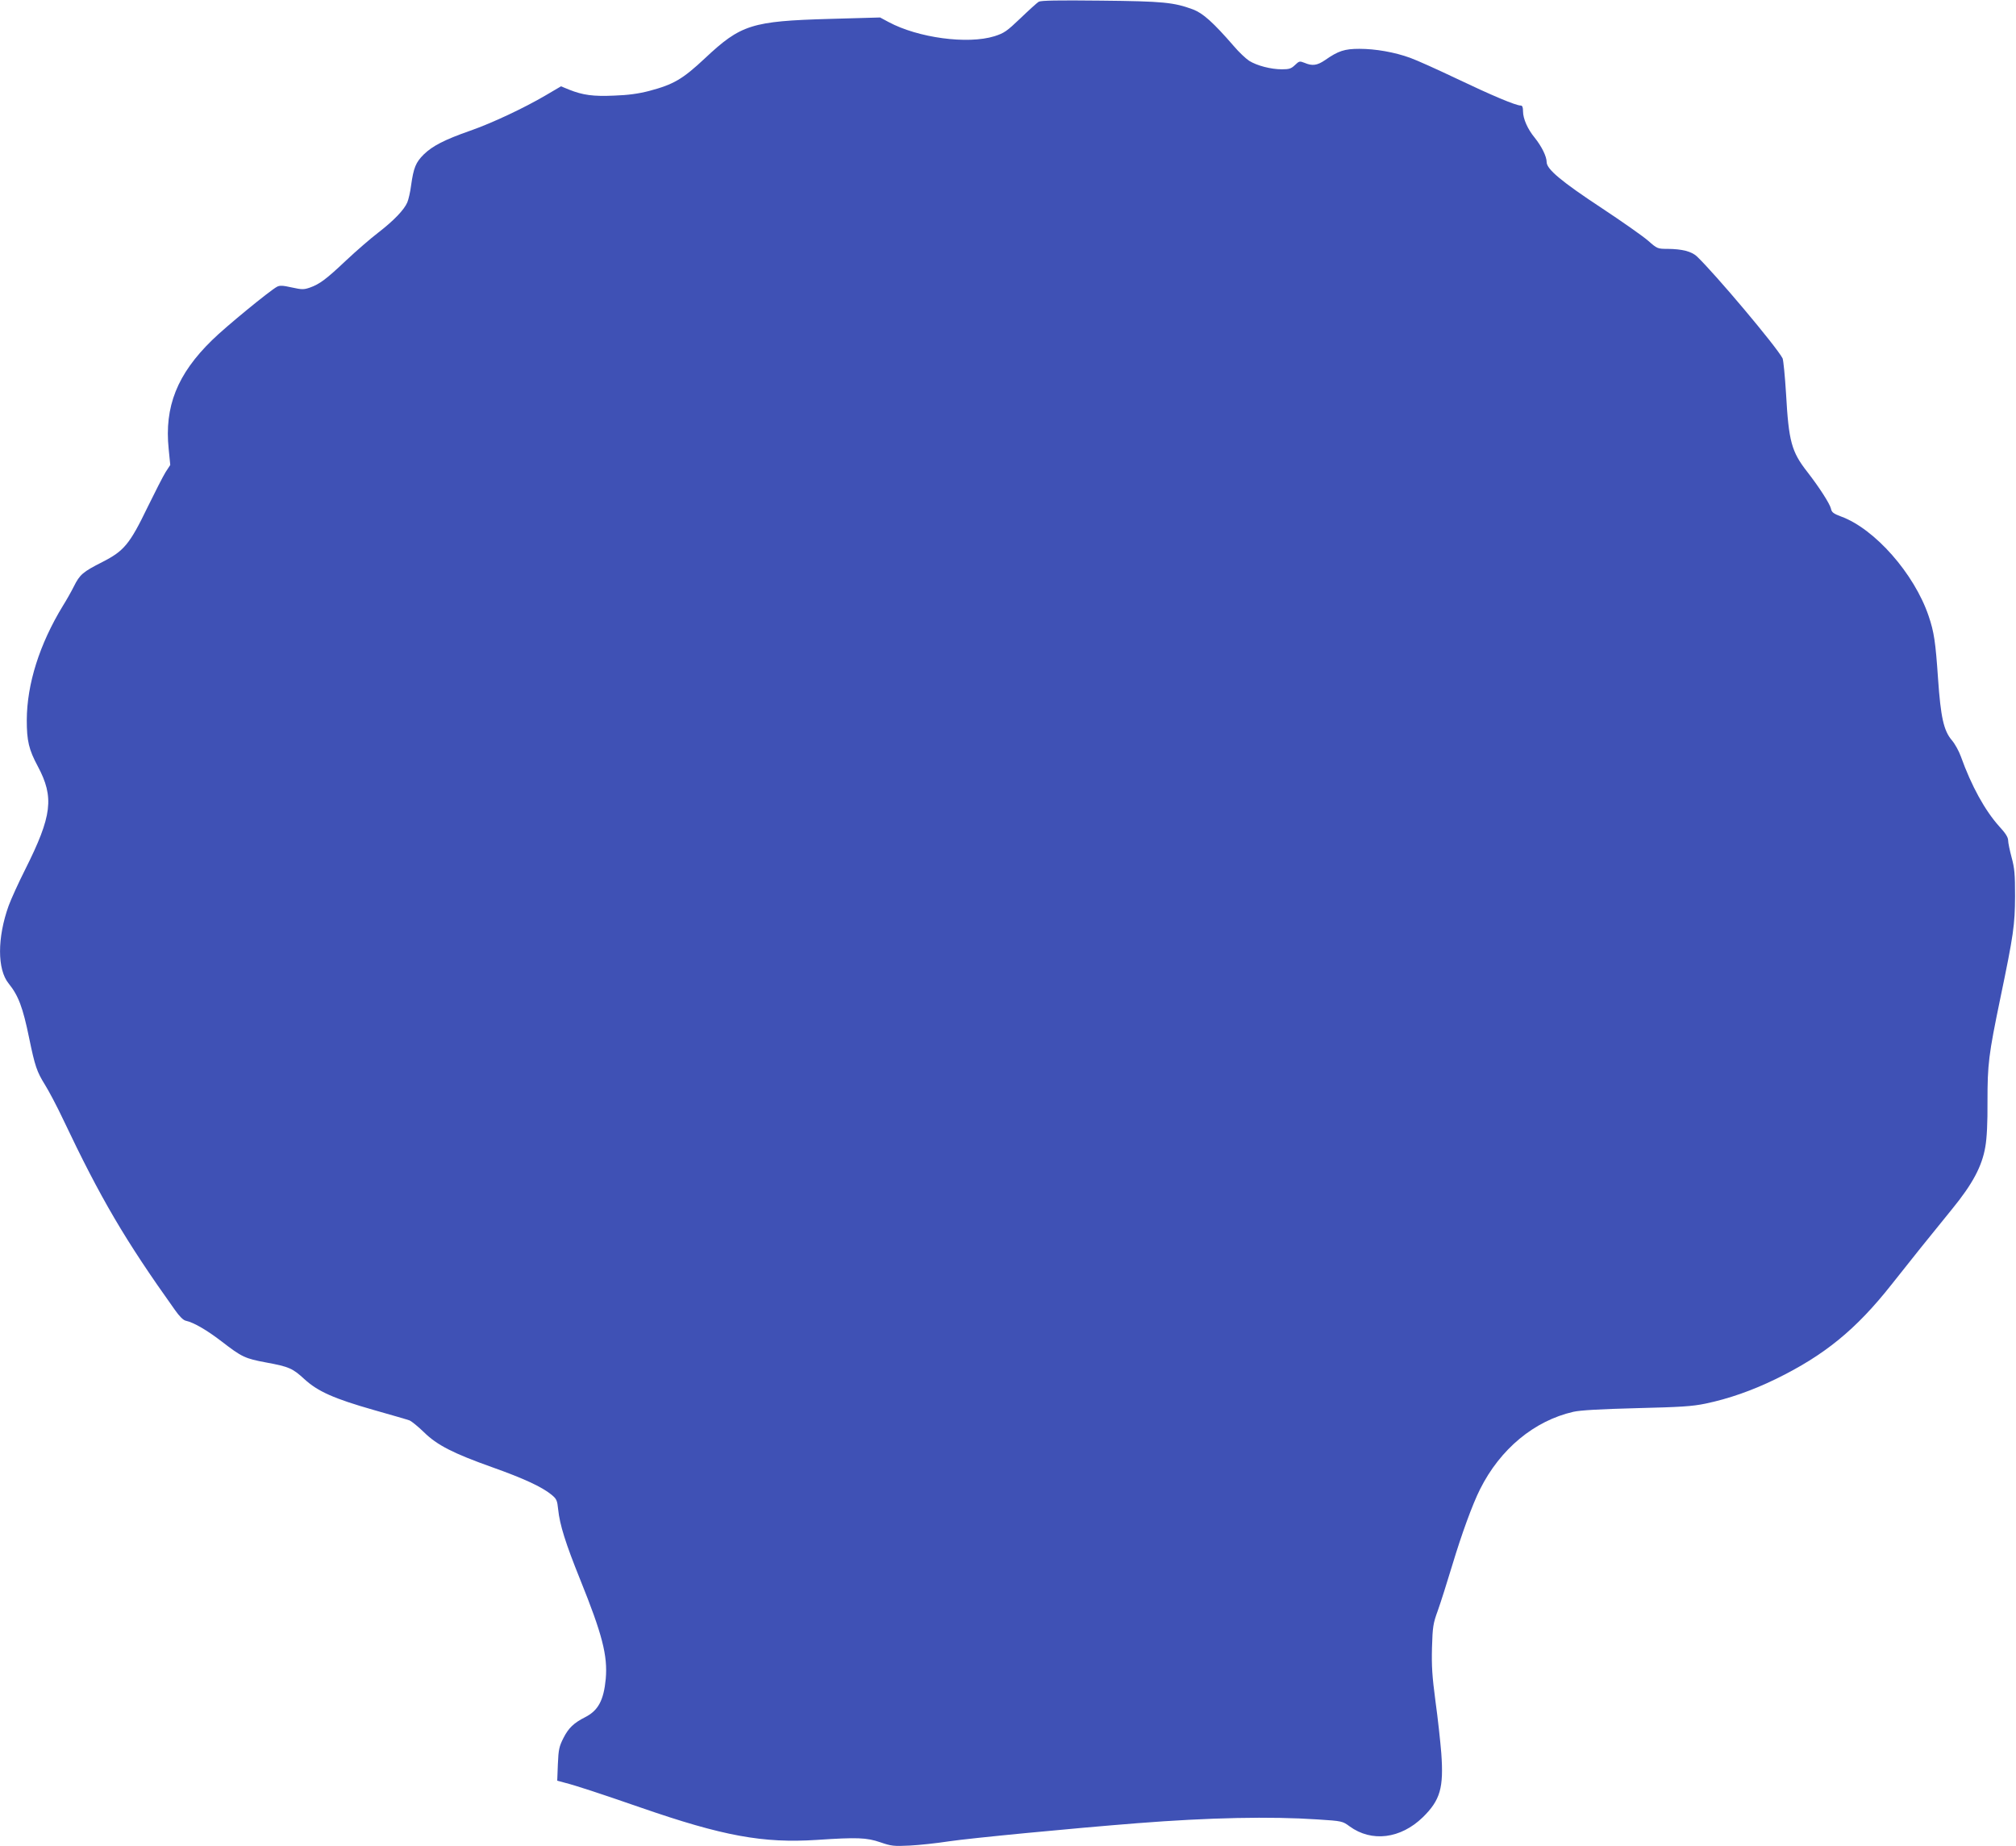 <?xml version="1.0" standalone="no"?>
<!DOCTYPE svg PUBLIC "-//W3C//DTD SVG 20010904//EN"
 "http://www.w3.org/TR/2001/REC-SVG-20010904/DTD/svg10.dtd">
<svg version="1.0" xmlns="http://www.w3.org/2000/svg"
 width="1280pt" height="1172pt" viewBox="0 0 1280 1172"
 preserveAspectRatio="xMidYMid meet">
<g transform="translate(0,1172) scale(0.1,-0.1)"
fill="#3f51b5" stroke="none">
<path d="M6595 11709 c-11 -7 -63 -54 -116 -105 -87 -83 -103 -94 -165 -114
-171 -53 -486 -10 -672 90 l-54 29 -321 -9 c-494 -14 -563 -36 -790 -249 -143
-134 -200 -167 -354 -208 -69 -18 -135 -27 -224 -30 -133 -6 -198 3 -286 38
l-51 21 -97 -57 c-138 -81 -340 -176 -480 -225 -163 -57 -240 -97 -295 -151
-50 -50 -64 -83 -80 -197 -5 -40 -16 -88 -24 -107 -20 -47 -86 -116 -186 -193
-47 -36 -137 -114 -201 -174 -129 -122 -170 -152 -232 -174 -38 -13 -50 -13
-114 1 -58 13 -77 14 -95 4 -46 -25 -327 -255 -411 -338 -222 -216 -304 -423
-276 -692 l10 -101 -30 -46 c-16 -26 -67 -126 -114 -222 -114 -236 -150 -278
-287 -348 -124 -63 -143 -79 -181 -155 -16 -32 -47 -87 -69 -122 -149 -244
-229 -497 -230 -727 0 -131 13 -187 70 -293 105 -197 91 -314 -80 -655 -43
-85 -90 -189 -105 -230 -73 -203 -73 -405 0 -494 62 -77 90 -151 130 -346 37
-179 49 -214 100 -296 25 -40 78 -140 116 -221 238 -502 393 -766 710 -1210
28 -40 53 -65 69 -68 50 -11 133 -59 228 -132 127 -98 147 -108 282 -133 146
-27 168 -37 243 -106 85 -78 189 -124 438 -195 113 -32 217 -62 230 -67 13 -6
54 -39 90 -74 84 -83 187 -135 434 -223 200 -71 316 -125 376 -174 33 -27 37
-36 43 -95 10 -96 46 -212 140 -445 140 -347 175 -482 162 -630 -13 -136 -48
-201 -131 -243 -71 -36 -105 -68 -137 -131 -28 -55 -32 -74 -36 -167 l-4 -105
48 -13 c74 -19 214 -65 480 -157 525 -182 779 -228 1120 -206 255 17 316 15
403 -15 70 -24 85 -26 186 -21 61 3 173 15 250 27 134 20 787 83 1195 115 457
36 849 44 1145 24 157 -10 159 -11 204 -44 140 -102 324 -79 465 58 111 109
133 187 117 407 -6 74 -22 223 -37 330 -21 159 -25 222 -22 340 4 132 7 153
37 235 18 50 59 180 92 289 59 196 127 383 176 481 128 256 344 435 593 492
45 10 170 17 400 23 281 7 352 11 439 29 148 31 296 83 446 156 309 151 509
314 734 599 111 141 253 318 386 481 129 158 189 270 210 393 10 55 15 153 14
291 0 235 7 294 81 651 85 408 93 467 94 650 0 141 -3 177 -22 247 -12 45 -22
93 -22 108 0 19 -17 46 -56 88 -91 101 -177 257 -244 444 -12 34 -38 81 -57
103 -52 61 -71 146 -88 392 -16 233 -25 295 -60 398 -91 268 -342 553 -556
631 -48 18 -59 26 -64 50 -7 31 -76 138 -150 233 -101 129 -118 194 -135 496
-7 113 -17 214 -22 225 -39 75 -431 540 -544 647 -34 32 -94 47 -185 48 -65 0
-67 1 -125 52 -32 28 -163 120 -290 204 -261 172 -354 250 -354 295 0 36 -32
100 -76 155 -44 53 -74 120 -74 167 0 26 -4 37 -15 37 -31 0 -185 65 -405 170
-124 59 -257 119 -297 133 -99 36 -220 57 -322 57 -94 0 -134 -13 -217 -71
-51 -35 -82 -39 -131 -18 -31 12 -34 12 -61 -14 -24 -23 -37 -27 -83 -27 -70
0 -158 23 -208 54 -21 14 -65 55 -97 93 -131 151 -196 209 -259 233 -122 45
-188 52 -585 56 -277 3 -380 1 -395 -7z"/>
</g>
</svg>
